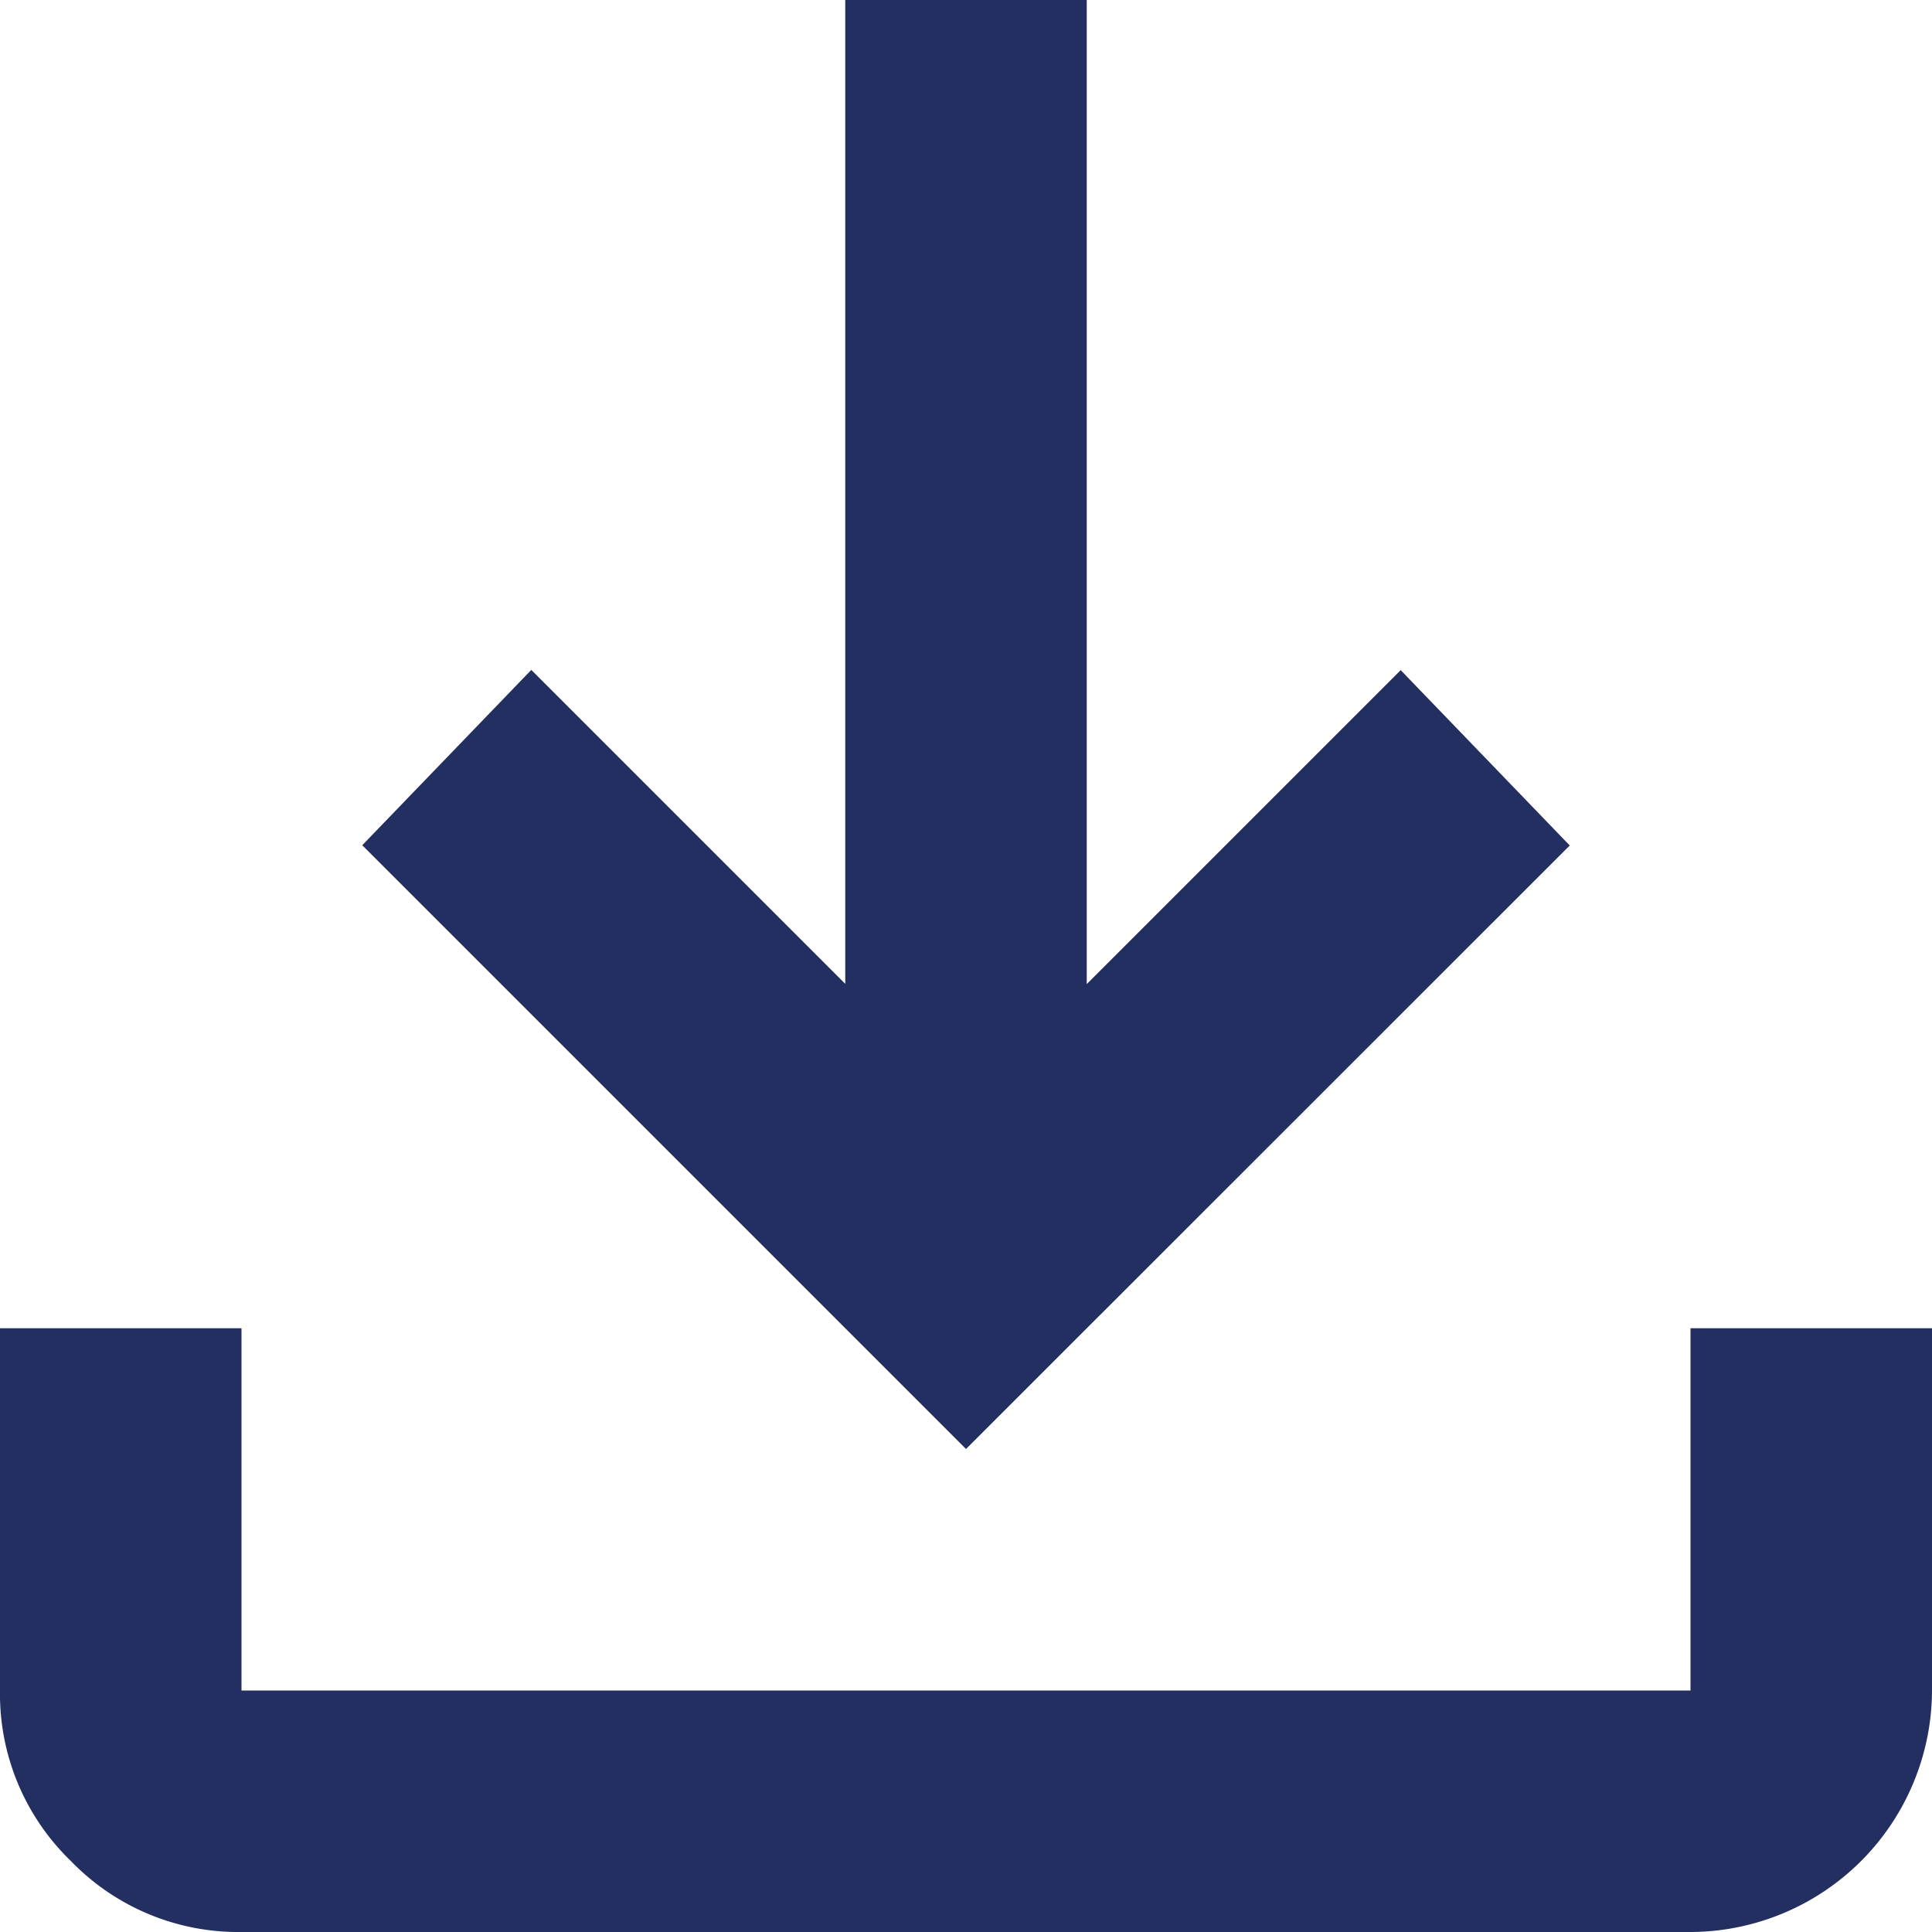 <svg xmlns="http://www.w3.org/2000/svg" width="24.24" height="24.24" viewBox="0 0 24.24 24.24">
  <path id="Tracé_6915" data-name="Tracé 6915" d="M3.03,24.24a2.919,2.919,0,0,1-2.141-.891A2.912,2.912,0,0,1,0,21.21V16.665H3.03V21.21H21.21V16.665h3.03V21.21a3.039,3.039,0,0,1-3.03,3.03Zm9.09-6.06L4.545,10.605l2.121-2.2,3.939,3.939V0h3.03V12.347l3.939-3.939,2.121,2.2Z" fill="#232f60"/>
</svg>
